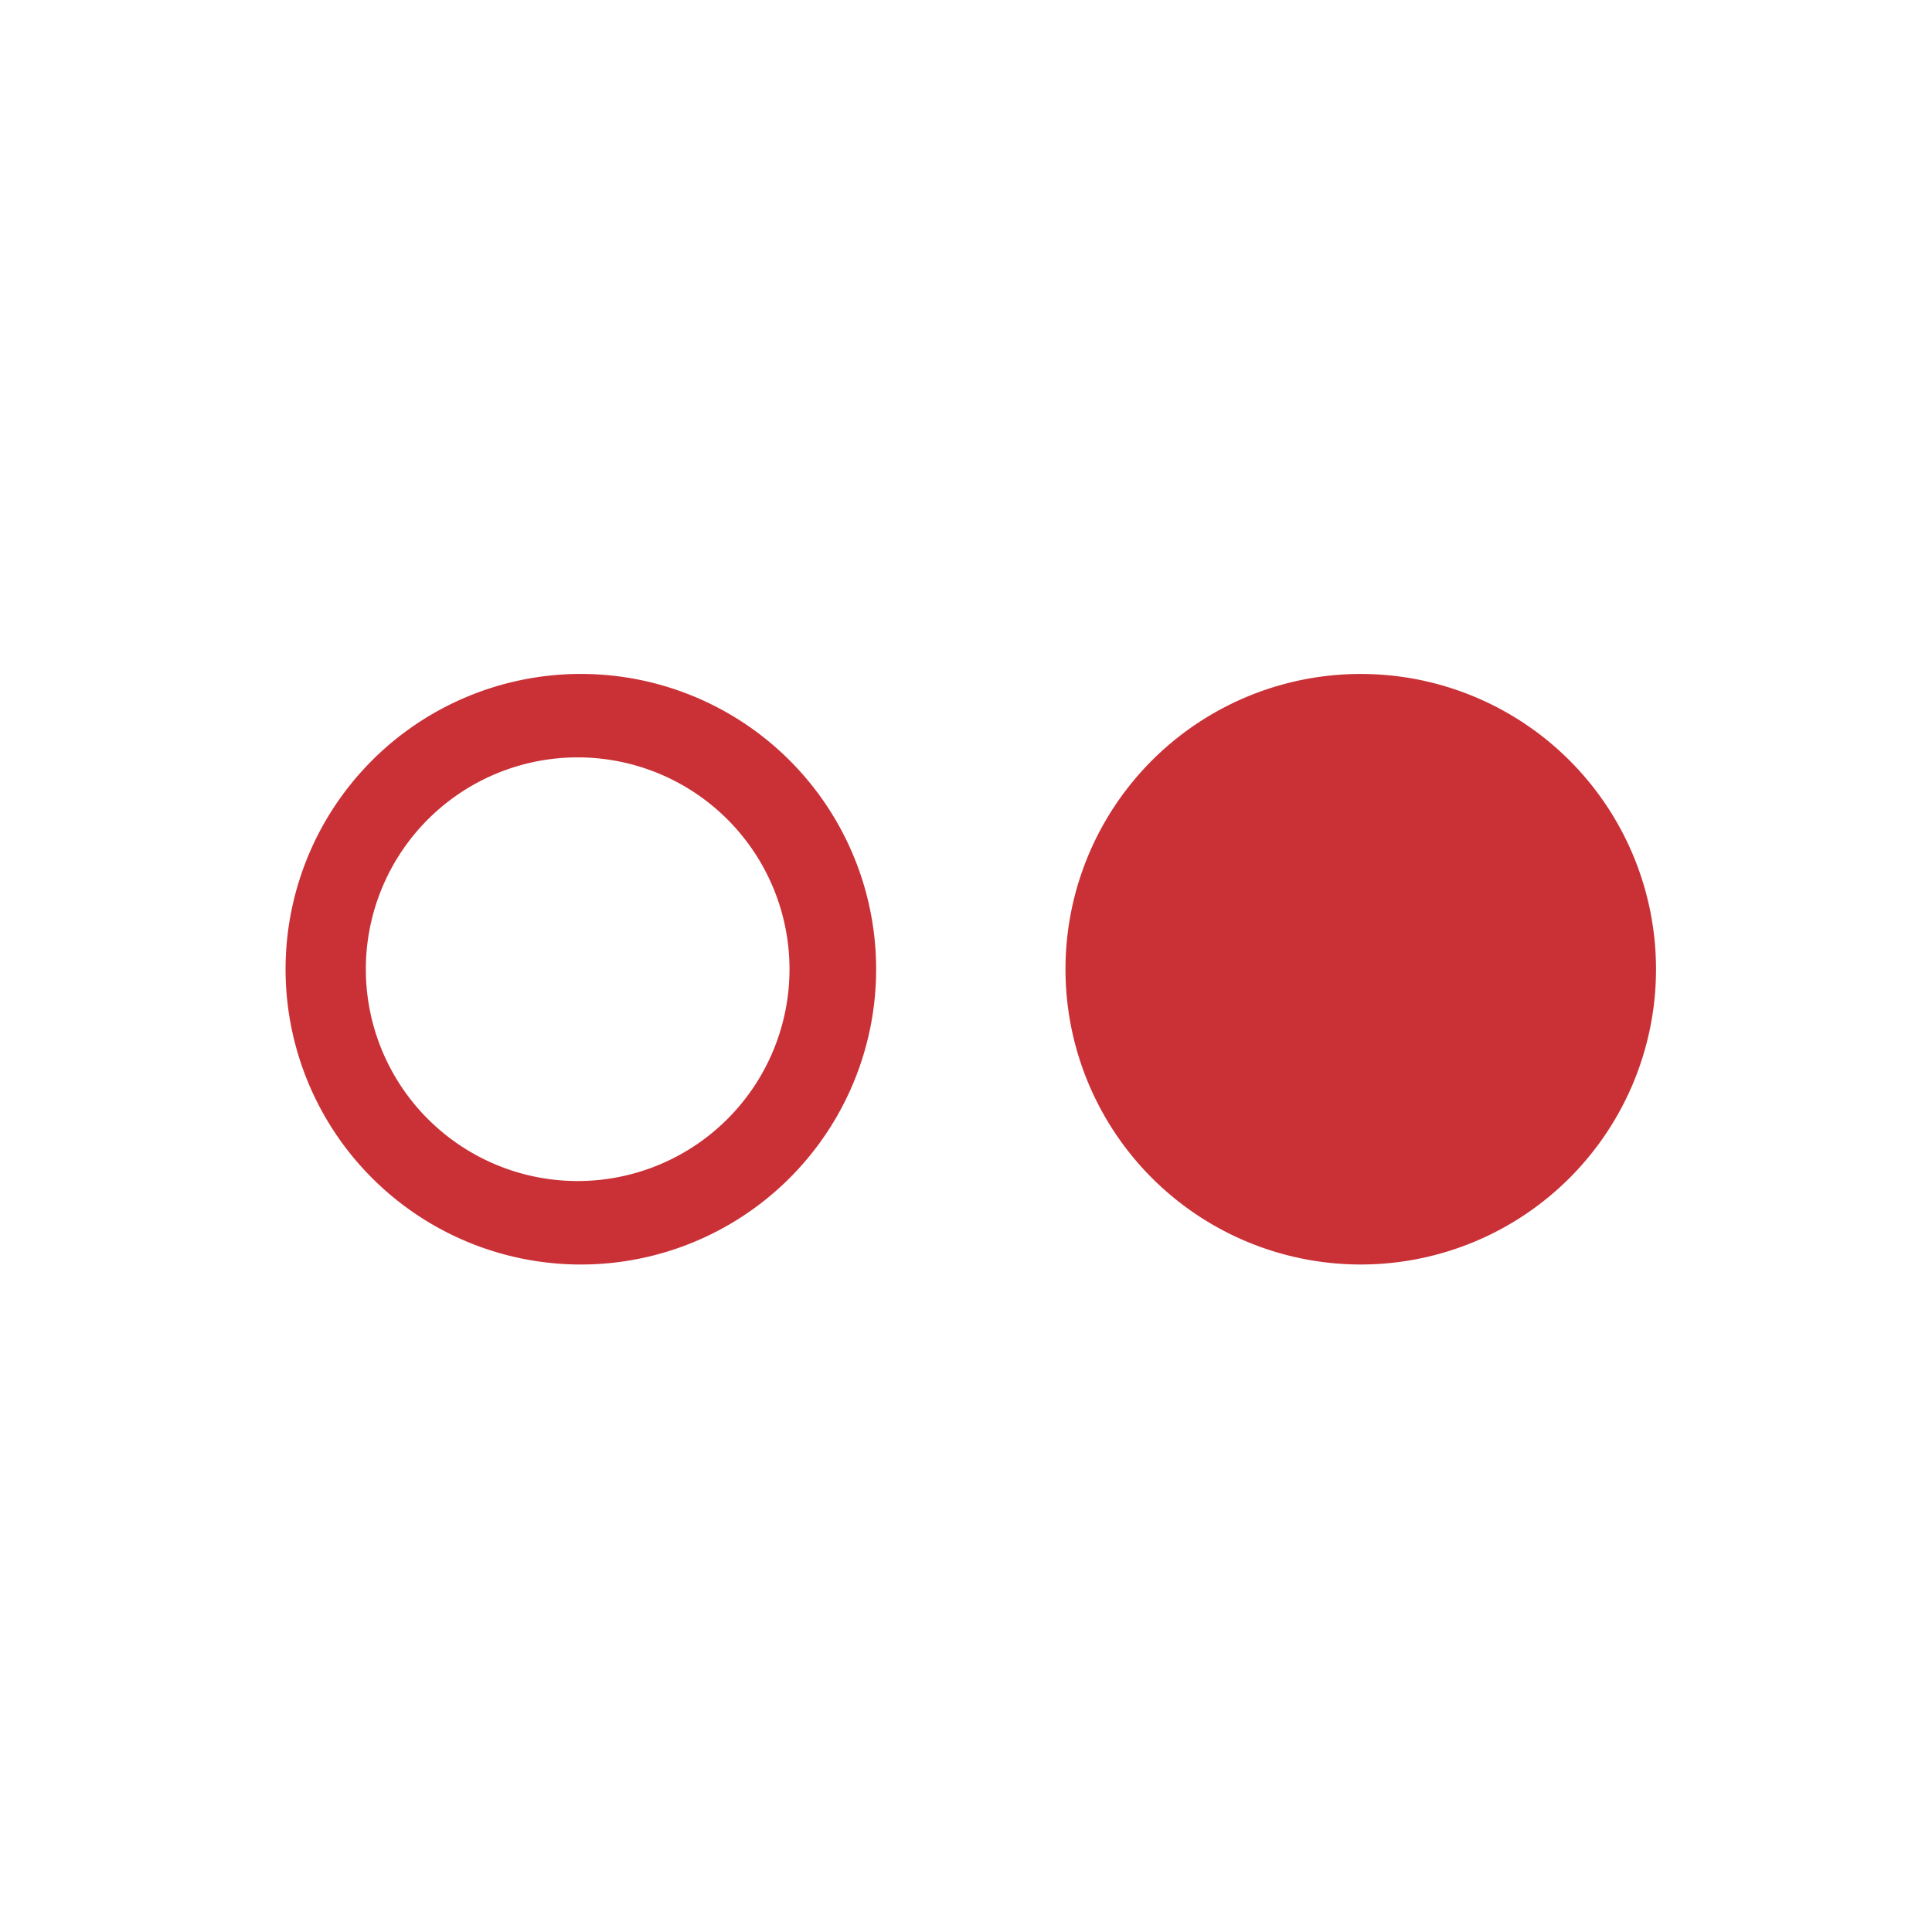 <svg width="56" height="56" fill="none" xmlns="http://www.w3.org/2000/svg"><path fill="#fff" d="M0 0h56v56H0z"/><path d="M56 28C56 12.536 43.464 0 28 0S0 12.536 0 28s12.536 28 28 28 28-12.536 28-28z" fill="#fff"/><path fill-rule="evenodd" clip-rule="evenodd" d="M16.744 34.233a6.14 6.14 0 100-12.28 6.14 6.14 0 000 12.28zm0 2.419a8.559 8.559 0 100-17.117 8.559 8.559 0 000 17.117zm22.698 0a8.558 8.558 0 100-17.117 8.558 8.558 0 000 17.117z" fill="#CA3137"/></svg>